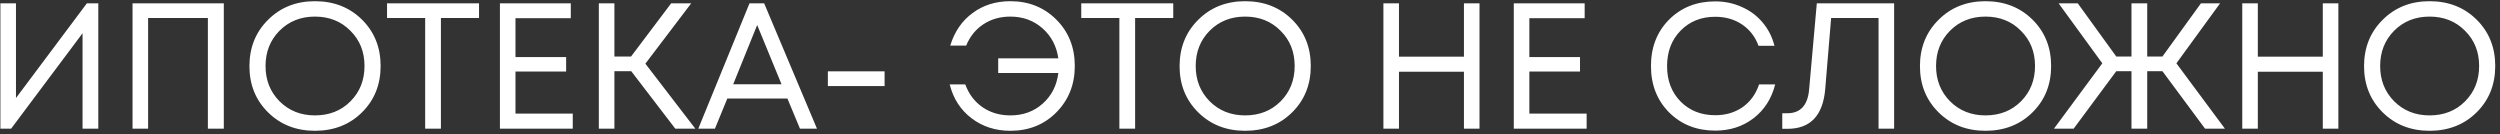 <?xml version="1.0" encoding="UTF-8"?> <svg xmlns="http://www.w3.org/2000/svg" width="447" height="24" viewBox="0 0 447 24" fill="none"><rect x="0" y="0" width="447" height="24" fill="#333333" stroke="none"/><path d="M15.528 0.6H17.576V23H14.76V5.944L1.992 23H0.072V0.6H2.856V17.528L15.528 0.6ZM23.697 0.6H40.017V23H37.169V3.224H26.481V23H23.697V0.6ZM64.727 20.088C62.508 22.285 59.703 23.384 56.31 23.384C52.94 23.384 50.145 22.285 47.926 20.088C45.708 17.891 44.599 15.139 44.599 11.832C44.599 8.504 45.708 5.741 47.926 3.544C50.145 1.325 52.94 0.216 56.31 0.216C59.703 0.216 62.508 1.315 64.727 3.512C66.945 5.709 68.055 8.472 68.055 11.8C68.055 15.128 66.945 17.891 64.727 20.088ZM49.974 18.104C51.66 19.789 53.772 20.632 56.31 20.632C58.87 20.632 60.983 19.8 62.647 18.136C64.332 16.451 65.174 14.339 65.174 11.8C65.174 9.261 64.332 7.16 62.647 5.496C60.983 3.811 58.87 2.968 56.31 2.968C53.772 2.968 51.66 3.811 49.974 5.496C48.31 7.181 47.478 9.283 47.478 11.8C47.478 14.317 48.31 16.419 49.974 18.104ZM85.651 0.6V3.224H78.835V23H76.019V3.224H69.203V0.6H85.651ZM92.168 20.312H102.409V23H89.385V0.6H102.057V3.256H92.168V10.2H101.225V12.792H92.168V20.312ZM120.736 23L112.864 12.728H109.856V23H107.072V0.6H109.856V10.104H112.832L120 0.6H123.584L115.392 11.384L124.32 23H120.736ZM143.033 23L140.793 17.624H130.041L127.833 23H124.857L134.009 0.6H136.633L146.073 23H143.033ZM135.385 4.472L131.097 15.064H139.737L135.385 4.472ZM148.021 15.384V12.76H158.165V15.384H148.021ZM180.654 0.216C183.939 0.216 186.681 1.315 188.878 3.512C191.075 5.709 192.174 8.472 192.174 11.8C192.174 15.107 191.075 17.869 188.878 20.088C186.702 22.285 183.961 23.384 180.654 23.384C177.987 23.384 175.673 22.637 173.71 21.144C171.747 19.651 170.446 17.635 169.806 15.096H172.59C173.23 16.824 174.254 18.179 175.662 19.16C177.091 20.141 178.755 20.632 180.654 20.632C182.937 20.632 184.867 19.928 186.446 18.52C188.025 17.112 188.953 15.288 189.23 13.048H178.478V10.424H189.23C188.91 8.227 187.961 6.435 186.382 5.048C184.803 3.661 182.894 2.968 180.654 2.968C178.819 2.968 177.209 3.427 175.822 4.344C174.457 5.24 173.433 6.509 172.75 8.152H169.902C170.67 5.656 172.003 3.715 173.902 2.328C175.801 0.92 178.051 0.216 180.654 0.216ZM209.776 0.6V3.224H202.96V23H200.144V3.224H193.328V0.6H209.776ZM231.039 20.088C228.82 22.285 226.015 23.384 222.623 23.384C219.252 23.384 216.458 22.285 214.239 20.088C212.02 17.891 210.911 15.139 210.911 11.832C210.911 8.504 212.02 5.741 214.239 3.544C216.458 1.325 219.252 0.216 222.623 0.216C226.015 0.216 228.82 1.315 231.039 3.512C233.258 5.709 234.367 8.472 234.367 11.8C234.367 15.128 233.258 17.891 231.039 20.088ZM216.287 18.104C217.972 19.789 220.084 20.632 222.623 20.632C225.183 20.632 227.295 19.8 228.959 18.136C230.644 16.451 231.487 14.339 231.487 11.8C231.487 9.261 230.644 7.16 228.959 5.496C227.295 3.811 225.183 2.968 222.623 2.968C220.084 2.968 217.972 3.811 216.287 5.496C214.623 7.181 213.791 9.283 213.791 11.8C213.791 14.317 214.623 16.419 216.287 18.104ZM261.753 0.6H264.537V23H261.753V12.824H250.137V23H247.353V0.6H250.137V10.136H261.753V0.6ZM273.45 20.312H283.69V23H270.666V0.6H283.338V3.256H273.45V10.2H282.506V12.792H273.45V20.312ZM306.68 23.352C303.352 23.352 300.6 22.264 298.424 20.088C296.27 17.912 295.192 15.149 295.192 11.8C295.192 8.451 296.27 5.688 298.424 3.512C300.6 1.336 303.352 0.248 306.68 0.248C308.387 0.248 309.966 0.579 311.416 1.24C312.888 1.88 314.126 2.797 315.128 3.992C316.152 5.187 316.867 6.584 317.272 8.184H314.424C313.827 6.563 312.846 5.293 311.48 4.376C310.115 3.459 308.515 3 306.68 3C304.163 3 302.094 3.832 300.472 5.496C298.872 7.139 298.072 9.251 298.072 11.832C298.072 14.392 298.872 16.493 300.472 18.136C302.094 19.779 304.163 20.6 306.68 20.6C308.558 20.6 310.19 20.12 311.576 19.16C312.963 18.179 313.944 16.824 314.52 15.096H317.4C316.76 17.635 315.47 19.651 313.528 21.144C311.608 22.616 309.326 23.352 306.68 23.352ZM324.845 0.6H338.669V23H335.885V3.224H327.405L326.349 15.928C325.944 20.664 323.693 23.032 319.597 23.032H318.669V20.248H319.565C321.912 20.248 323.213 18.84 323.469 16.024L324.845 0.6ZM363.414 20.088C361.195 22.285 358.39 23.384 354.998 23.384C351.627 23.384 348.833 22.285 346.614 20.088C344.395 17.891 343.286 15.139 343.286 11.832C343.286 8.504 344.395 5.741 346.614 3.544C348.833 1.325 351.627 0.216 354.998 0.216C358.39 0.216 361.195 1.315 363.414 3.512C365.633 5.709 366.742 8.472 366.742 11.8C366.742 15.128 365.633 17.891 363.414 20.088ZM348.662 18.104C350.347 19.789 352.459 20.632 354.998 20.632C357.558 20.632 359.67 19.8 361.334 18.136C363.019 16.451 363.862 14.339 363.862 11.8C363.862 9.261 363.019 7.16 361.334 5.496C359.67 3.811 357.558 2.968 354.998 2.968C352.459 2.968 350.347 3.811 348.662 5.496C346.998 7.181 346.166 9.283 346.166 11.8C346.166 14.317 346.998 16.419 348.662 18.104ZM394.26 23L386.644 12.728H383.924V23H381.108V12.728H378.388L370.772 23H367.252L375.892 11.32L368.084 0.6H371.508L378.388 10.104H381.108V0.6H383.924V10.104H386.644L393.524 0.6H396.948L389.14 11.32L397.812 23H394.26ZM415.316 0.6H418.1V23H415.316V12.824H403.7V23H400.916V0.6H403.7V10.136H415.316V0.6ZM442.82 20.088C440.602 22.285 437.796 23.384 434.404 23.384C431.034 23.384 428.239 22.285 426.02 20.088C423.802 17.891 422.692 15.139 422.692 11.832C422.692 8.504 423.802 5.741 426.02 3.544C428.239 1.325 431.034 0.216 434.404 0.216C437.796 0.216 440.602 1.315 442.82 3.512C445.039 5.709 446.148 8.472 446.148 11.8C446.148 15.128 445.039 17.891 442.82 20.088ZM428.068 18.104C429.754 19.789 431.866 20.632 434.404 20.632C436.964 20.632 439.076 19.8 440.74 18.136C442.426 16.451 443.268 14.339 443.268 11.8C443.268 9.261 442.426 7.16 440.74 5.496C439.076 3.811 436.964 2.968 434.404 2.968C431.866 2.968 429.754 3.811 428.068 5.496C426.404 7.181 425.572 9.283 425.572 11.8C425.572 14.317 426.404 16.419 428.068 18.104Z" fill="white"></path></svg> 